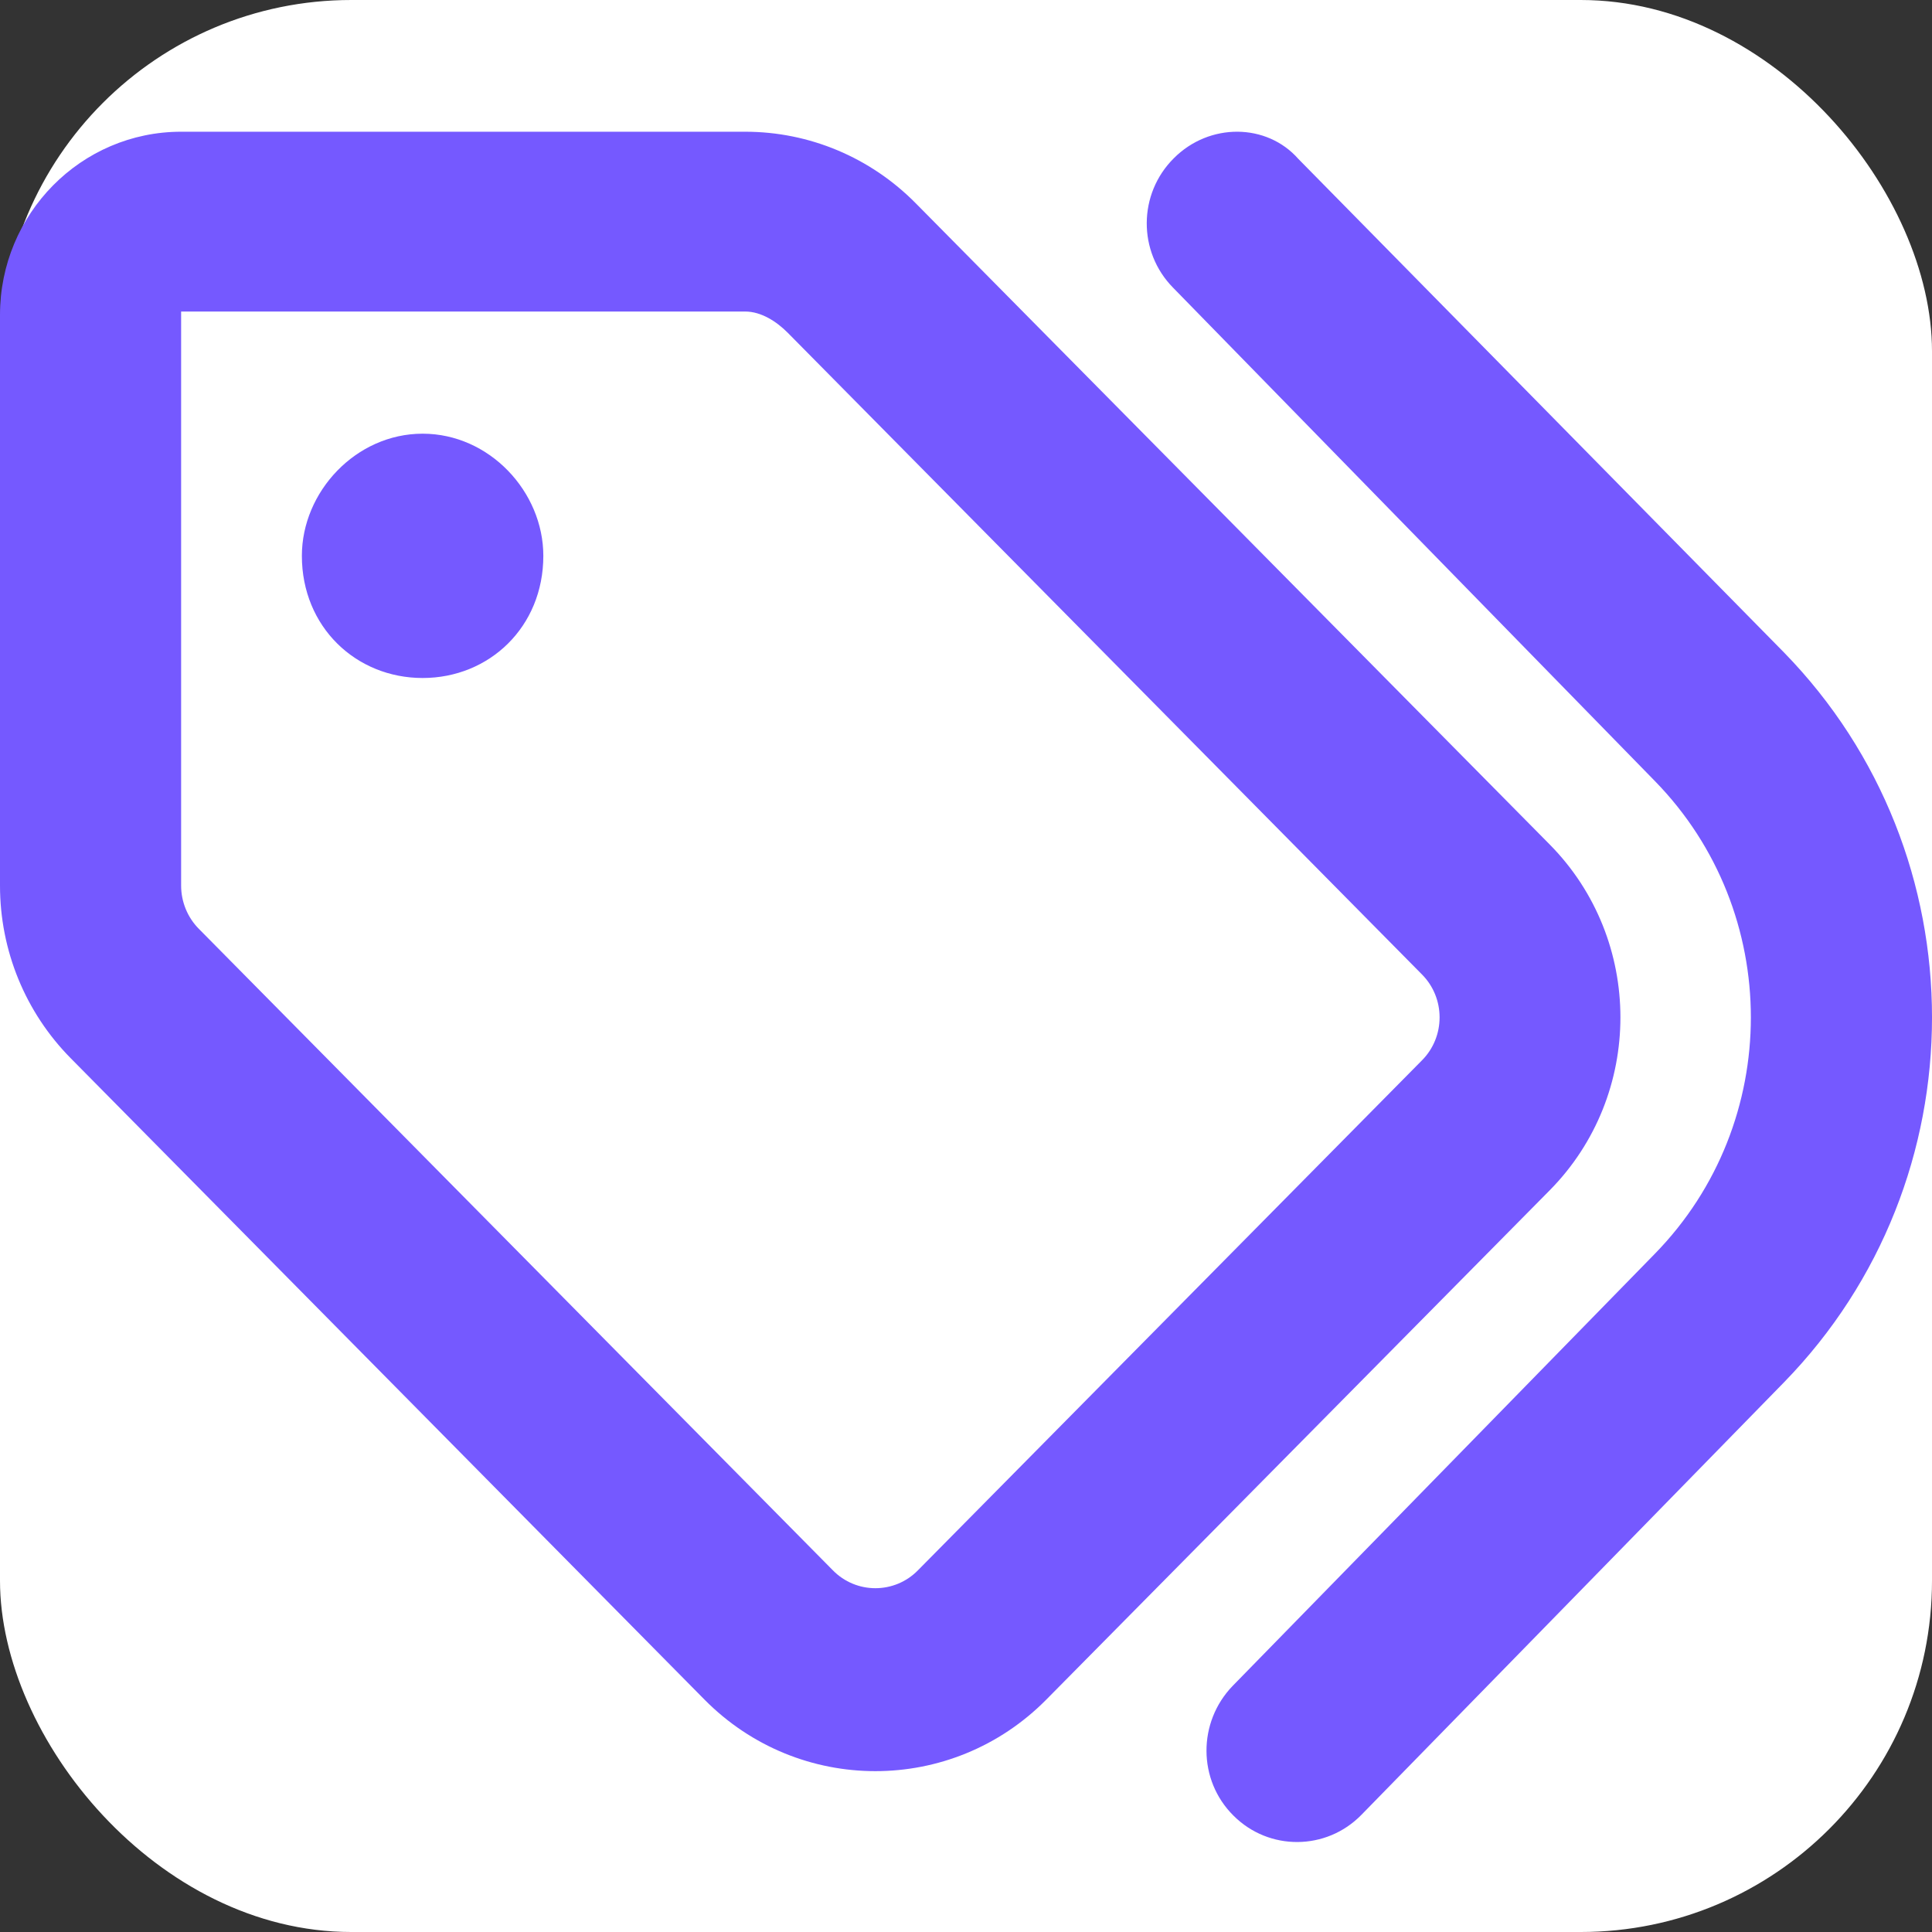 <svg width="44" height="44" viewBox="0 0 44 44" fill="none" xmlns="http://www.w3.org/2000/svg">
<rect x="0" y="0" width="44" height="44" fill="#333333" stroke="none"/>
<rect width="44" height="44" rx="8" fill="white"/>
<path d="M40.629 14.859C45.124 19.467 45.124 26.874 40.629 31.482L31.005 41.332C30.206 42.15 28.899 42.158 28.092 41.35C27.275 40.541 27.275 39.22 28.074 38.394L37.69 28.552C40.603 25.57 40.603 20.771 37.69 17.789L26.717 6.553C25.909 5.734 25.918 4.413 26.734 3.603C27.542 2.792 28.848 2.8 29.57 3.62L40.629 14.859ZM12.374 12.659C12.374 14.276 11.146 15.441 9.625 15.441C8.106 15.441 6.875 14.276 6.875 12.659C6.875 11.199 8.106 9.877 9.625 9.877C11.146 9.877 12.374 11.199 12.374 12.659ZM35.293 19.232C37.441 21.405 37.441 24.935 35.293 27.109L23.829 38.707C21.681 40.88 18.192 40.88 16.044 38.707L1.611 24.101C0.579 23.057 0 21.649 0 20.171V7.173C0 4.869 1.847 3 4.125 3H16.972C18.433 3 19.825 3.586 20.856 4.63L35.293 19.232ZM4.125 7.095V20.171C4.125 20.536 4.27 20.893 4.528 21.153L18.965 35.76C19.498 36.307 20.375 36.307 20.908 35.76L32.38 24.153C32.921 23.614 32.921 22.727 32.38 22.188L17.943 7.581C17.685 7.32 17.333 7.095 16.972 7.095H4.125Z" fill="#7559FF"/>
</svg>
